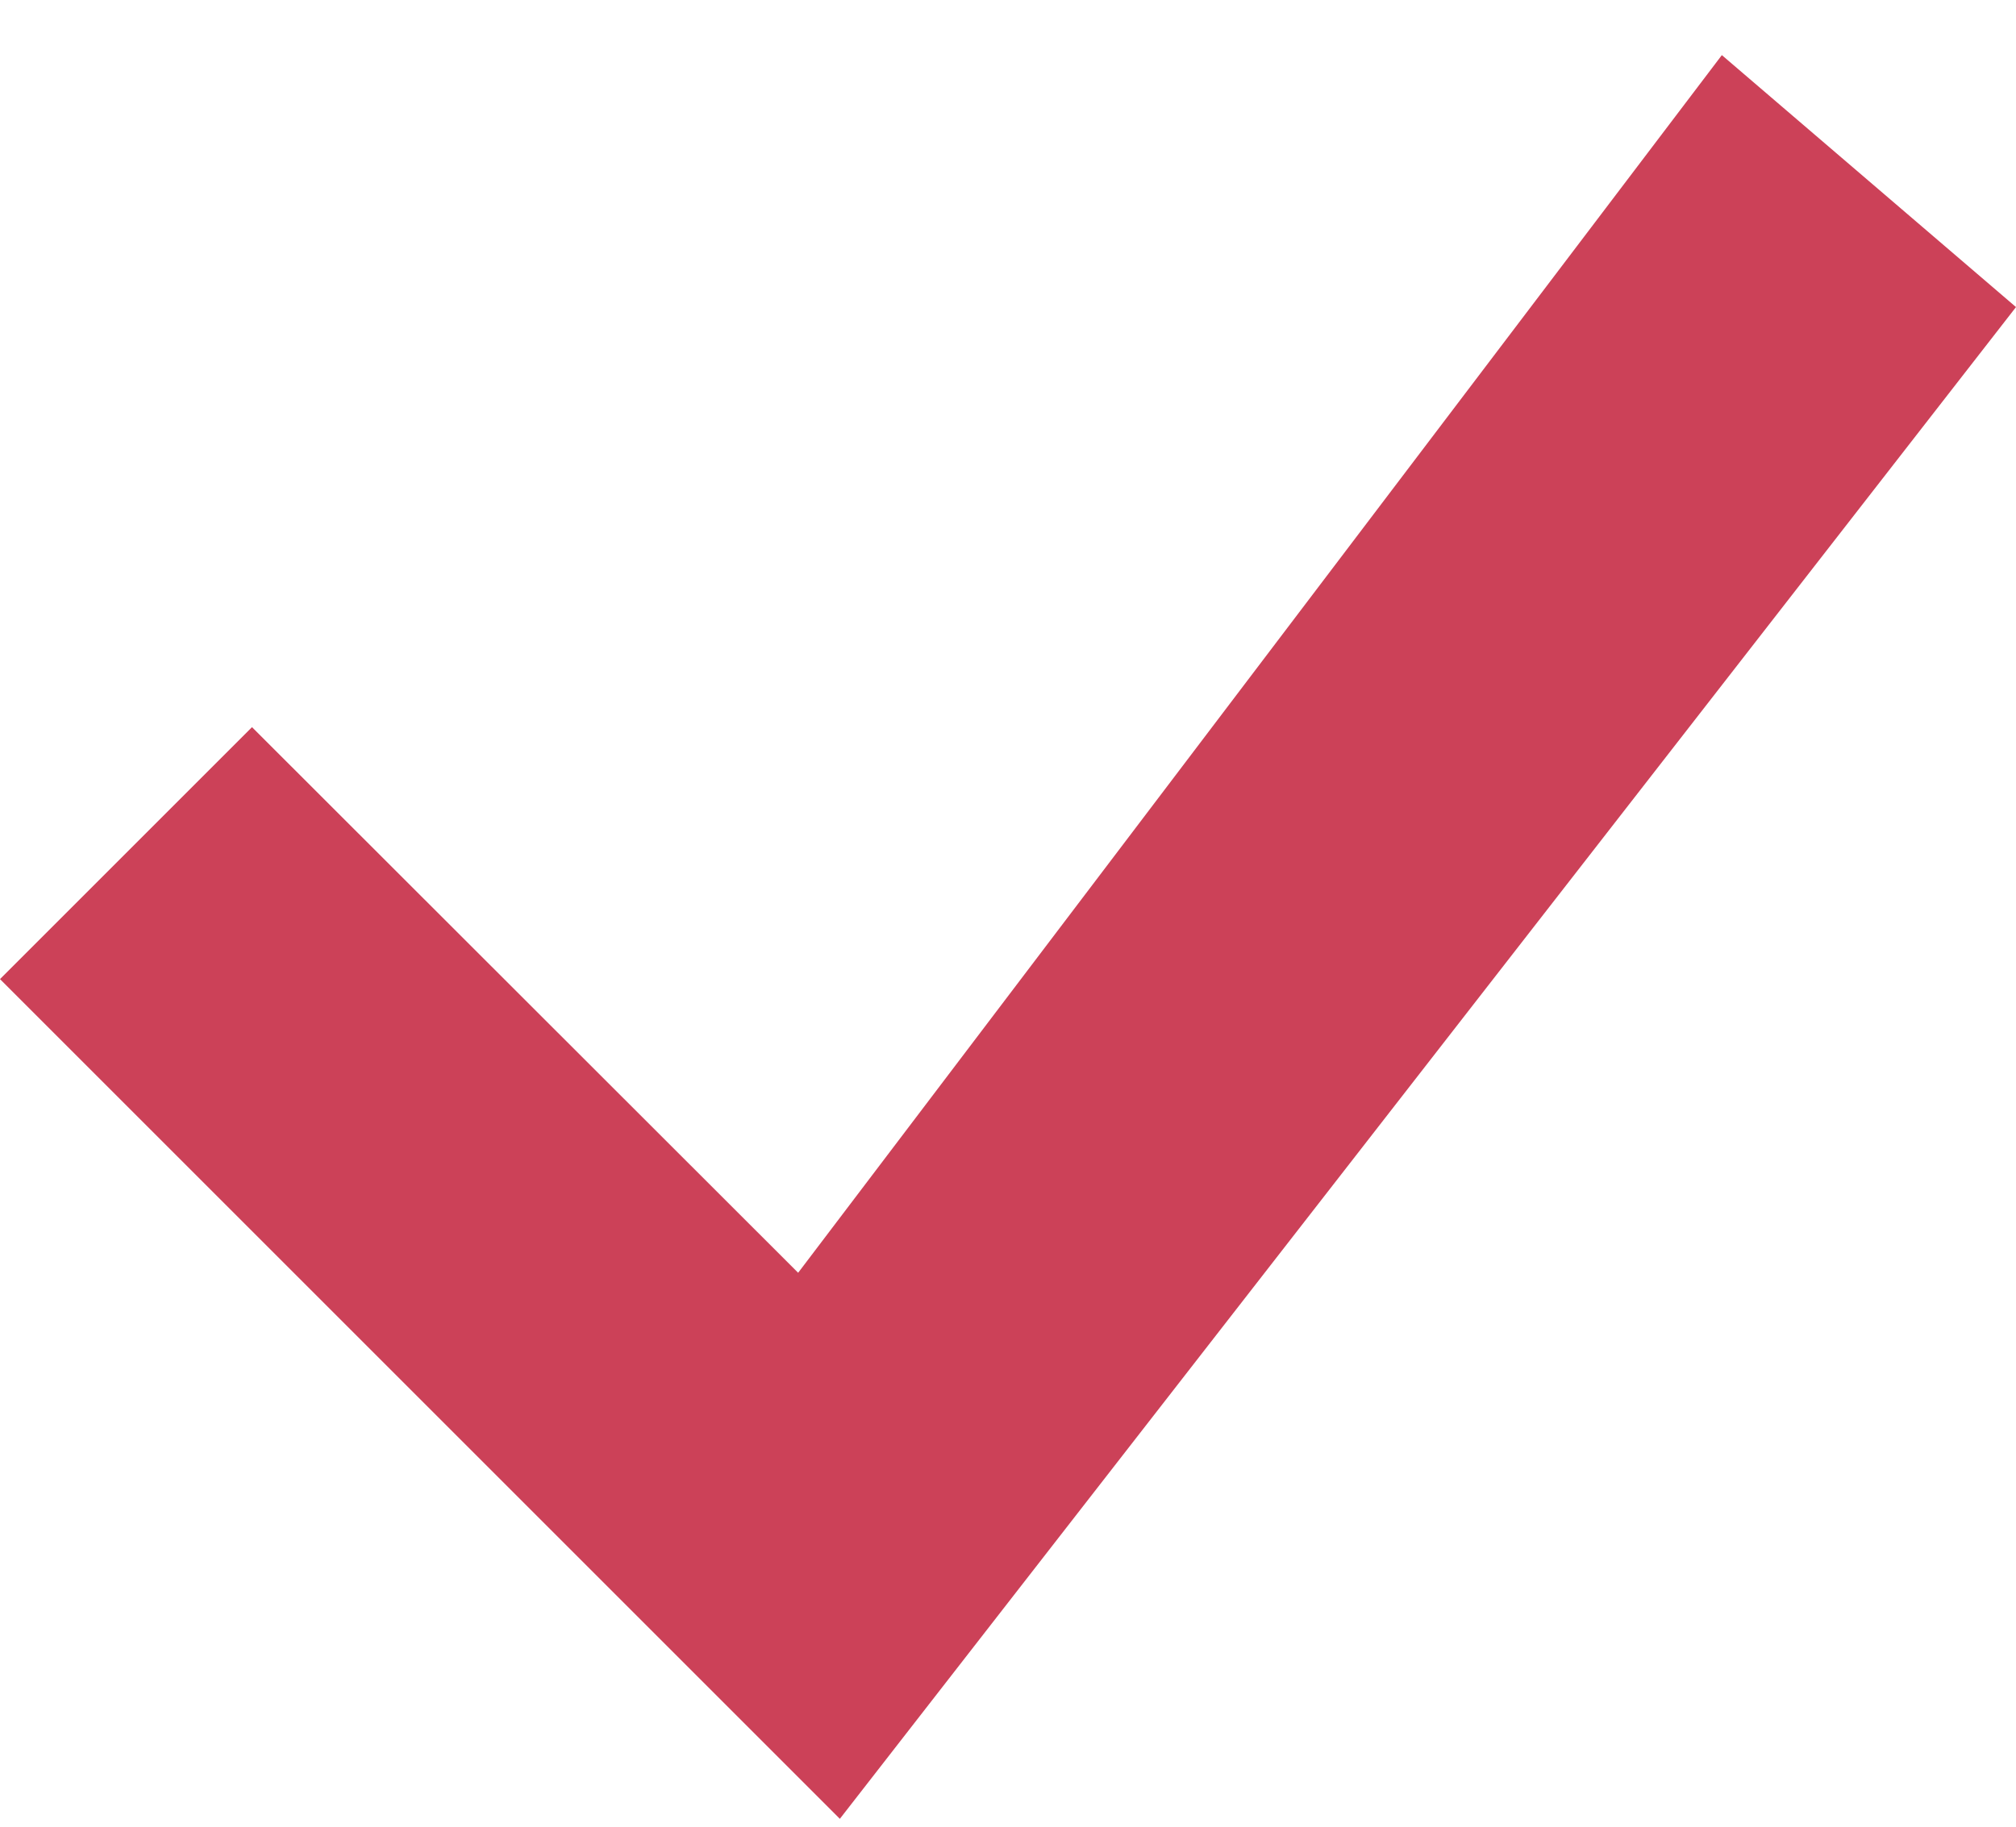 <svg width="32" height="29" viewBox="0 0 32 29" fill="none" xmlns="http://www.w3.org/2000/svg">
<path d="M27.331 0.875L12.669 20.206L4 11.544L0 15.544L13.331 28.875L32 4.875L27.331 0.875Z" fill="#CC4158"/>
</svg>
